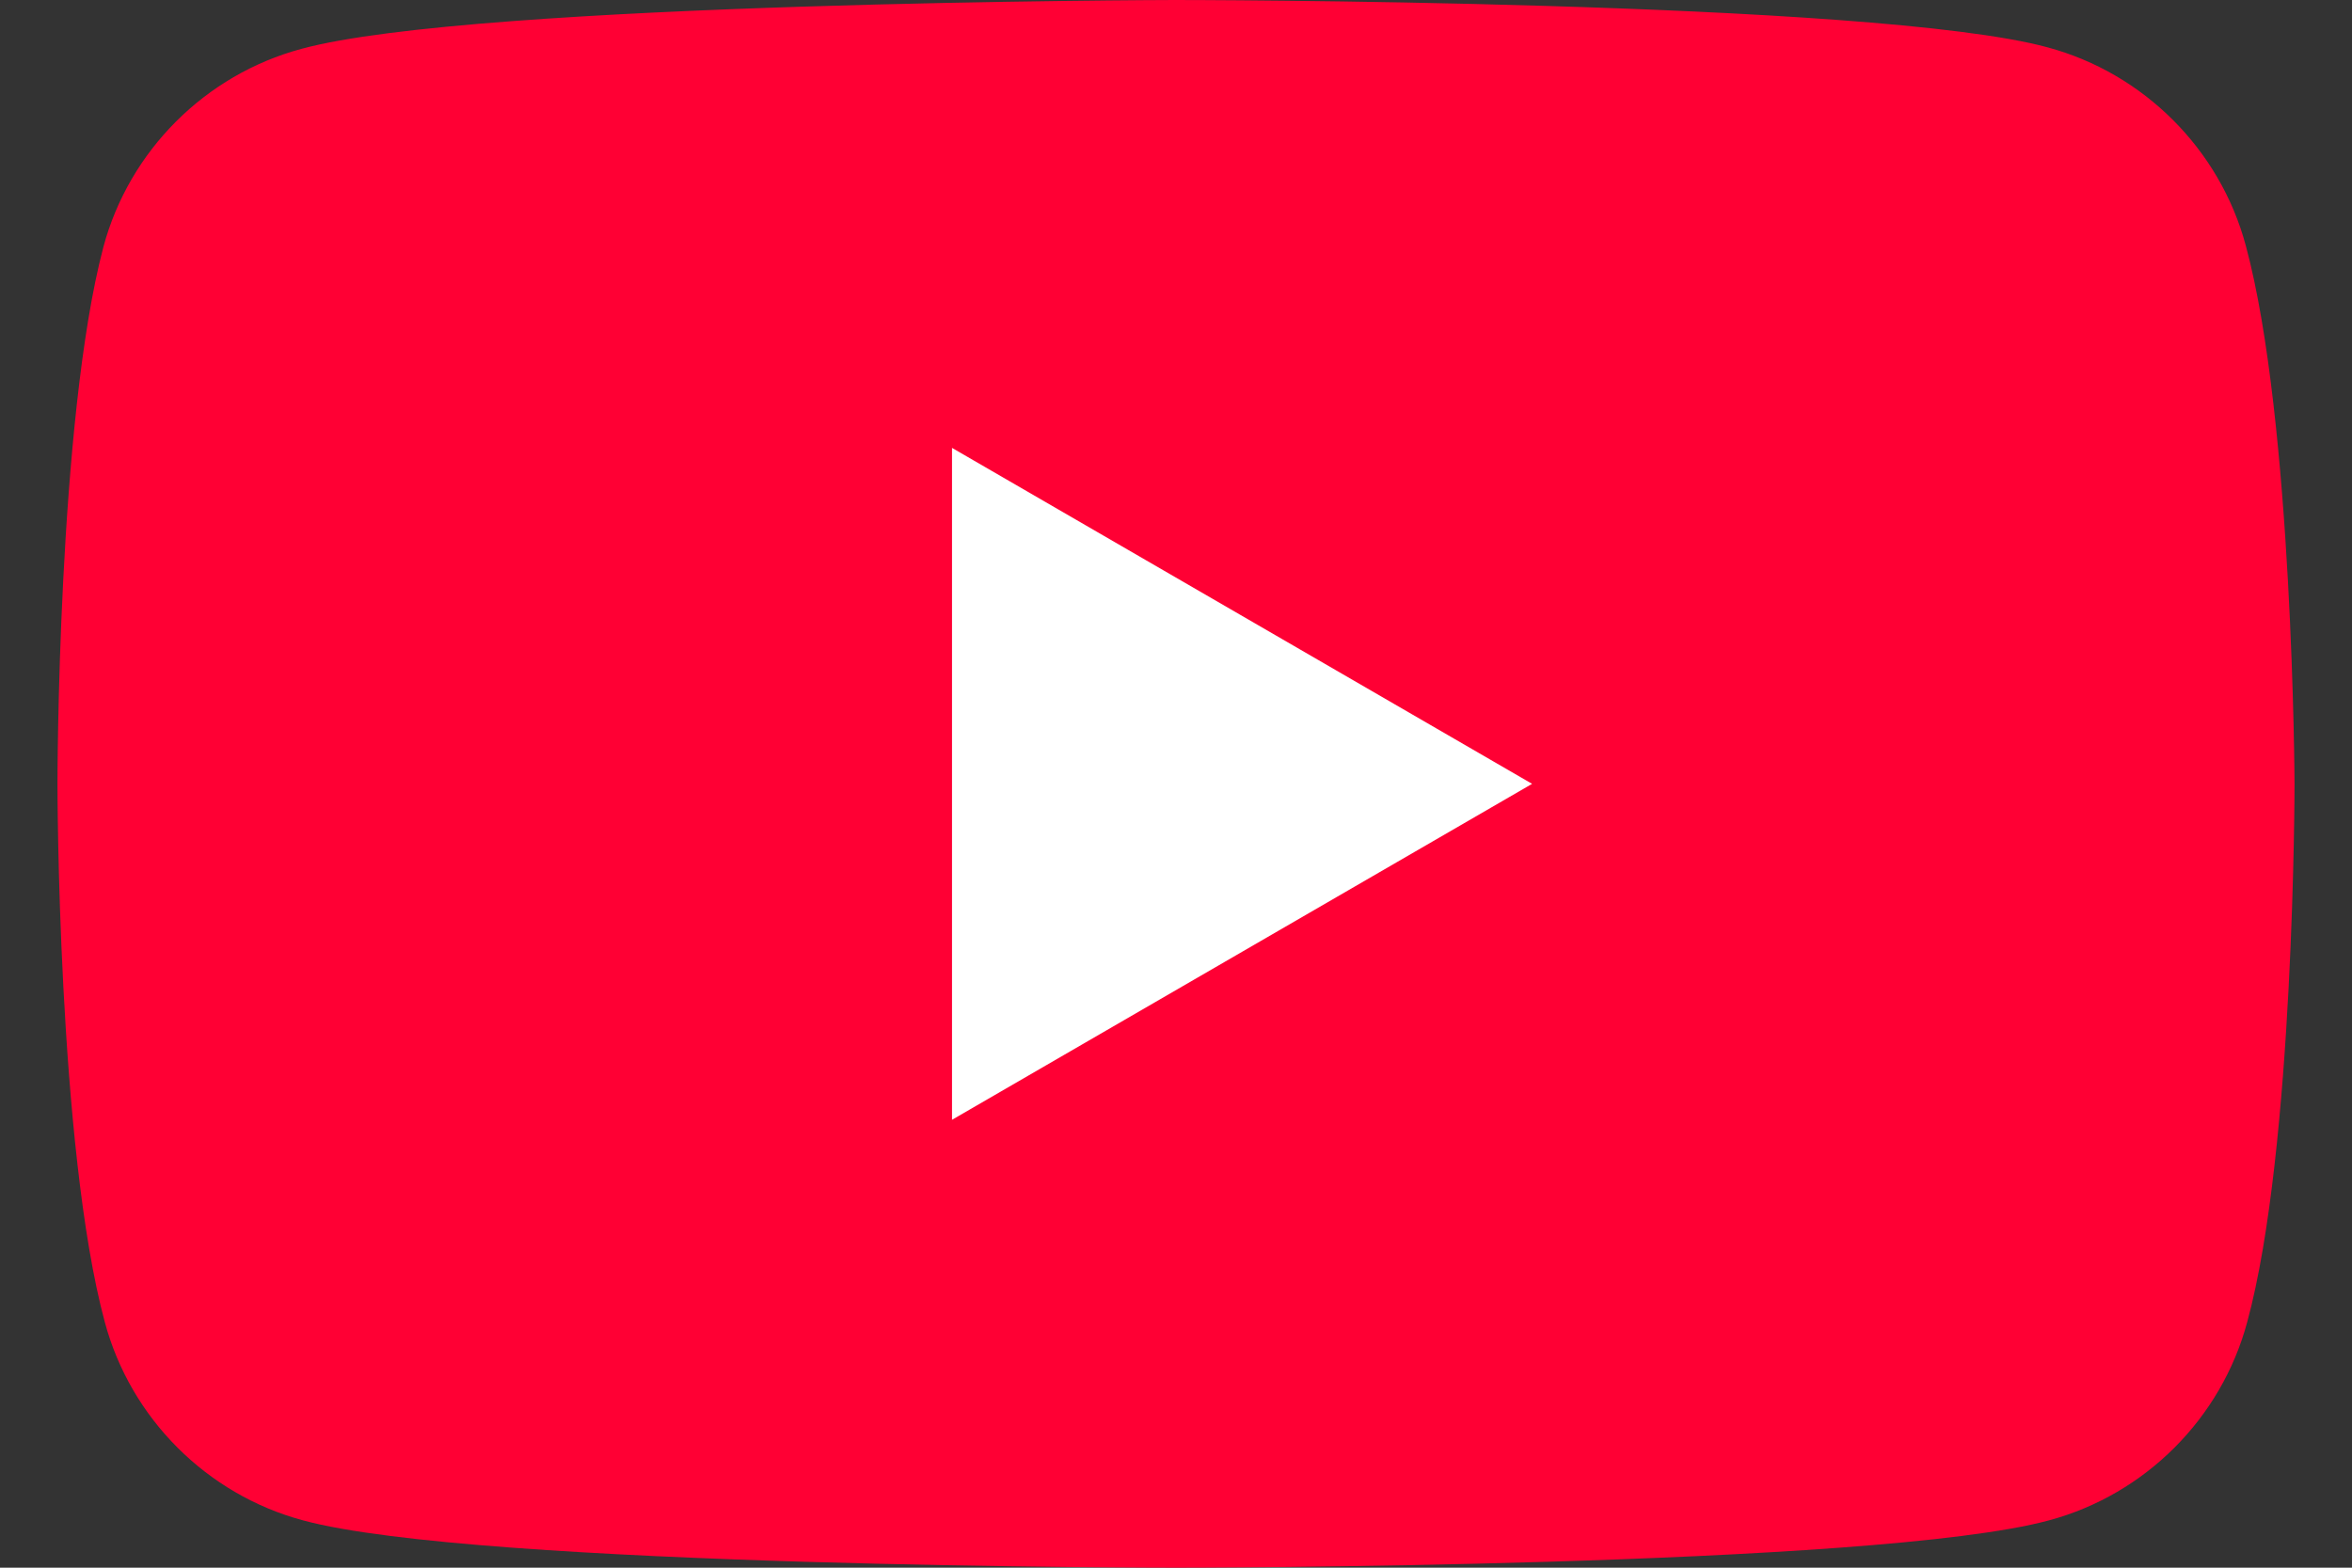 <svg width="30" height="20" viewBox="0 0 30 20" fill="none" xmlns="http://www.w3.org/2000/svg">
<rect x="0" y="0" width="30" height="20" fill="#333333" stroke="none"/>
<path d="M28.645 3.132C28.315 1.905 27.344 0.934 26.117 0.604C23.901 0 14.982 0 14.982 0C14.982 0 6.062 0.018 3.846 0.623C2.619 0.952 1.648 1.923 1.319 3.15C0.733 5.366 0.733 10 0.733 10C0.733 10 0.733 14.634 1.337 16.868C1.667 18.095 2.637 19.066 3.864 19.396C6.081 20 15 20 15 20C15 20 23.919 20 26.136 19.396C27.363 19.066 28.333 18.095 28.663 16.868C29.267 14.652 29.267 10 29.267 10C29.267 10 29.249 5.366 28.645 3.132Z" fill="#FF0034"/>
<path d="M12.143 14.286L19.542 10L12.143 5.714V14.286Z" fill="white"/>
</svg>

